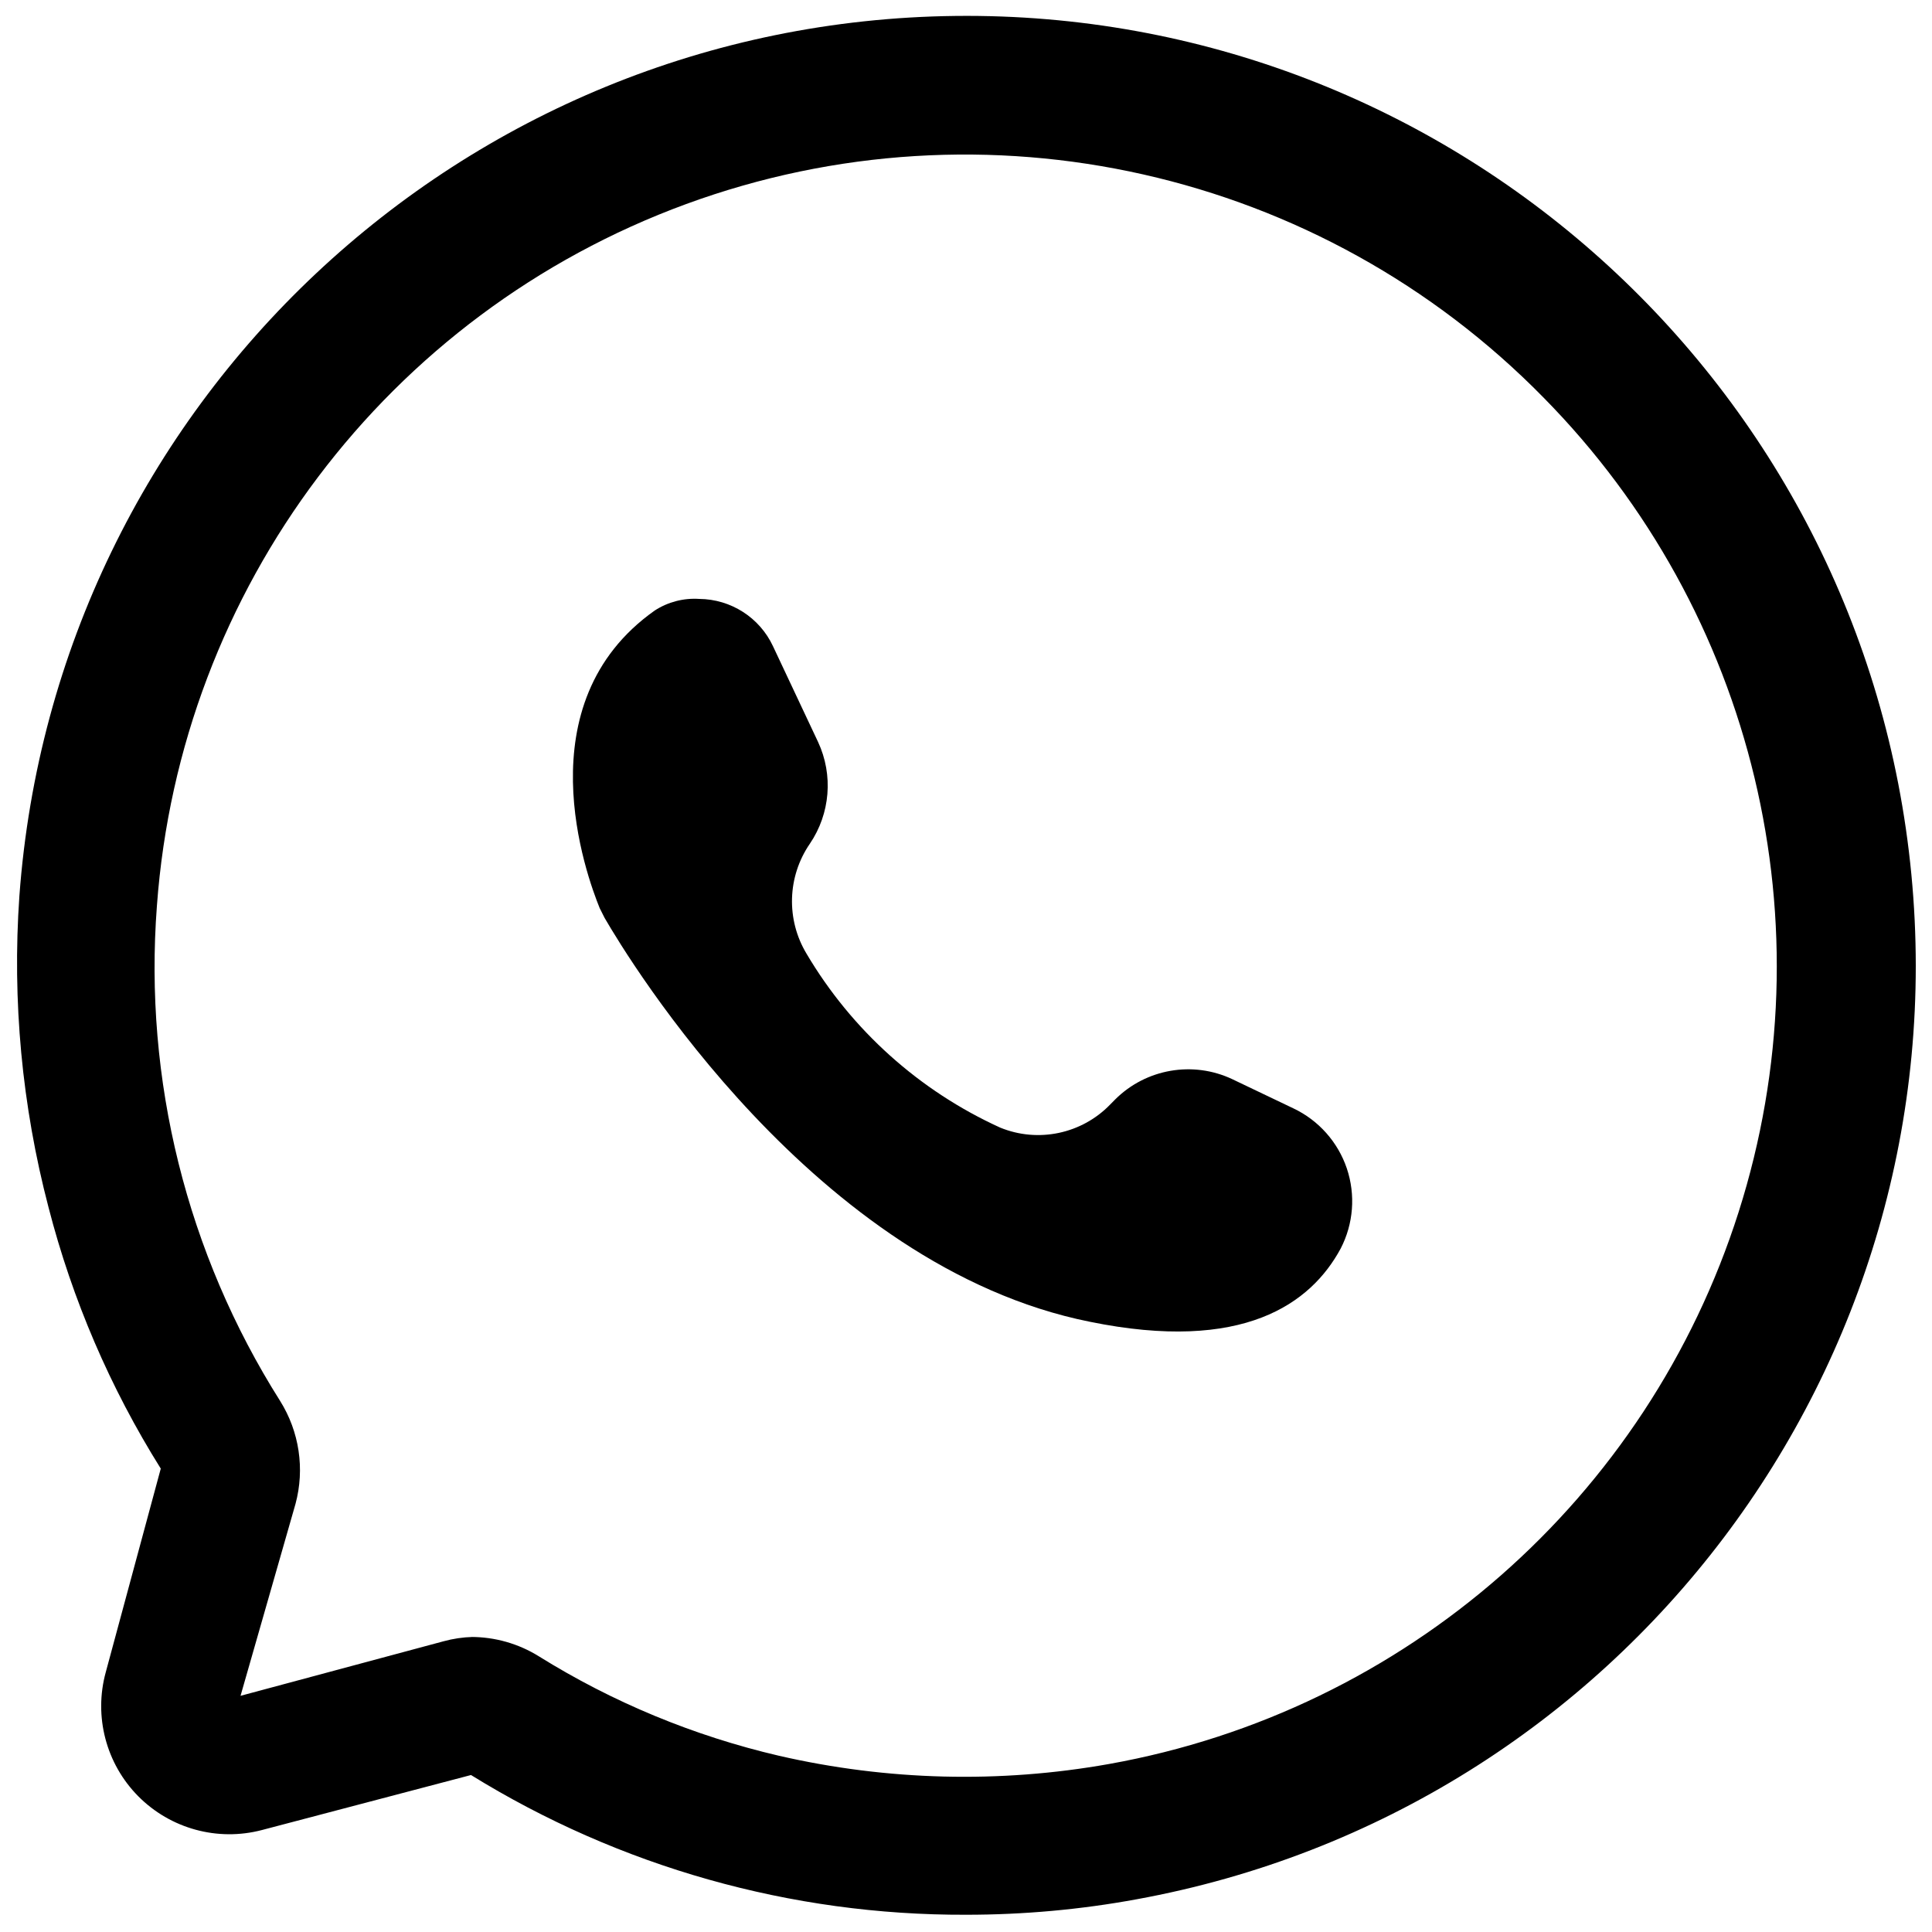 <?xml version="1.0" encoding="UTF-8"?>
<svg width="28px" height="28px" viewBox="0 0 28 28" version="1.1" xmlns="http://www.w3.org/2000/svg" xmlns:xlink="http://www.w3.org/1999/xlink">
    <title>7156624_whatsapp_social_media_chat_message_icon (1)</title>
    <g id="Page-1" stroke="none" stroke-width="1" fill="none" fill-rule="evenodd">
        <g id="Artboard" transform="translate(-338, -145)" fill="#000000" fill-rule="nonzero">
            <g id="7156624_whatsapp_social_media_chat_message_icon-(1)" transform="translate(338.247, 145.23)">
                <path d="M13.754,27.52 C11.22,27.529 8.734,26.827 6.579,25.495 L3.55,26.292 C2.907,26.461 2.224,26.274 1.756,25.802 C1.289,25.33 1.11,24.644 1.286,24.004 L2.083,21.054 C1.349,19.883 0.801,18.606 0.456,17.267 C0.071,15.797 -0.072,14.272 0.034,12.755 C0.556,5.625 6.451,0.082 13.6,0.001 C20.749,-0.081 26.769,5.326 27.454,12.442 C28.138,19.559 23.258,26.014 16.225,27.296 C15.41,27.446 14.583,27.52 13.754,27.52 Z M6.579,23.494 C6.925,23.494 7.265,23.59 7.56,23.773 C8.634,24.442 9.811,24.929 11.043,25.216 C12.613,25.577 14.24,25.618 15.827,25.335 L15.827,25.335 C20.117,24.568 23.63,21.488 24.951,17.334 C26.272,13.181 25.184,8.637 22.124,5.533 C18.893,2.237 14.031,1.139 9.698,2.727 C5.364,4.316 2.363,8.295 2.027,12.899 C1.835,15.42 2.461,17.936 3.813,20.074 C4.091,20.518 4.172,21.058 4.036,21.564 L3.239,24.347 L6.18,23.557 C6.318,23.519 6.46,23.498 6.603,23.494 L6.579,23.494 Z" id="Shape"></path>
                <path d="M9.887,8.45 L9.887,8.45 C10.346,8.454 10.762,8.72 10.956,9.136 L11.609,10.523 C11.832,11.002 11.786,11.562 11.49,11.998 L11.49,11.998 C11.163,12.474 11.144,13.097 11.442,13.592 C12.097,14.7 13.077,15.579 14.248,16.112 C14.798,16.337 15.43,16.204 15.843,15.777 L15.914,15.705 C16.361,15.259 17.041,15.141 17.612,15.41 L18.497,15.833 C18.863,16.006 19.142,16.32 19.272,16.703 C19.401,17.087 19.369,17.506 19.183,17.865 C18.752,18.663 17.772,19.38 15.548,18.926 C11.562,18.128 8.867,13.68 8.516,13.074 L8.444,12.931 C8.253,12.46 7.336,9.965 9.242,8.618 C9.433,8.494 9.66,8.435 9.887,8.45 Z" id="Path"></path>
            </g>
        </g>
    </g>
</svg>